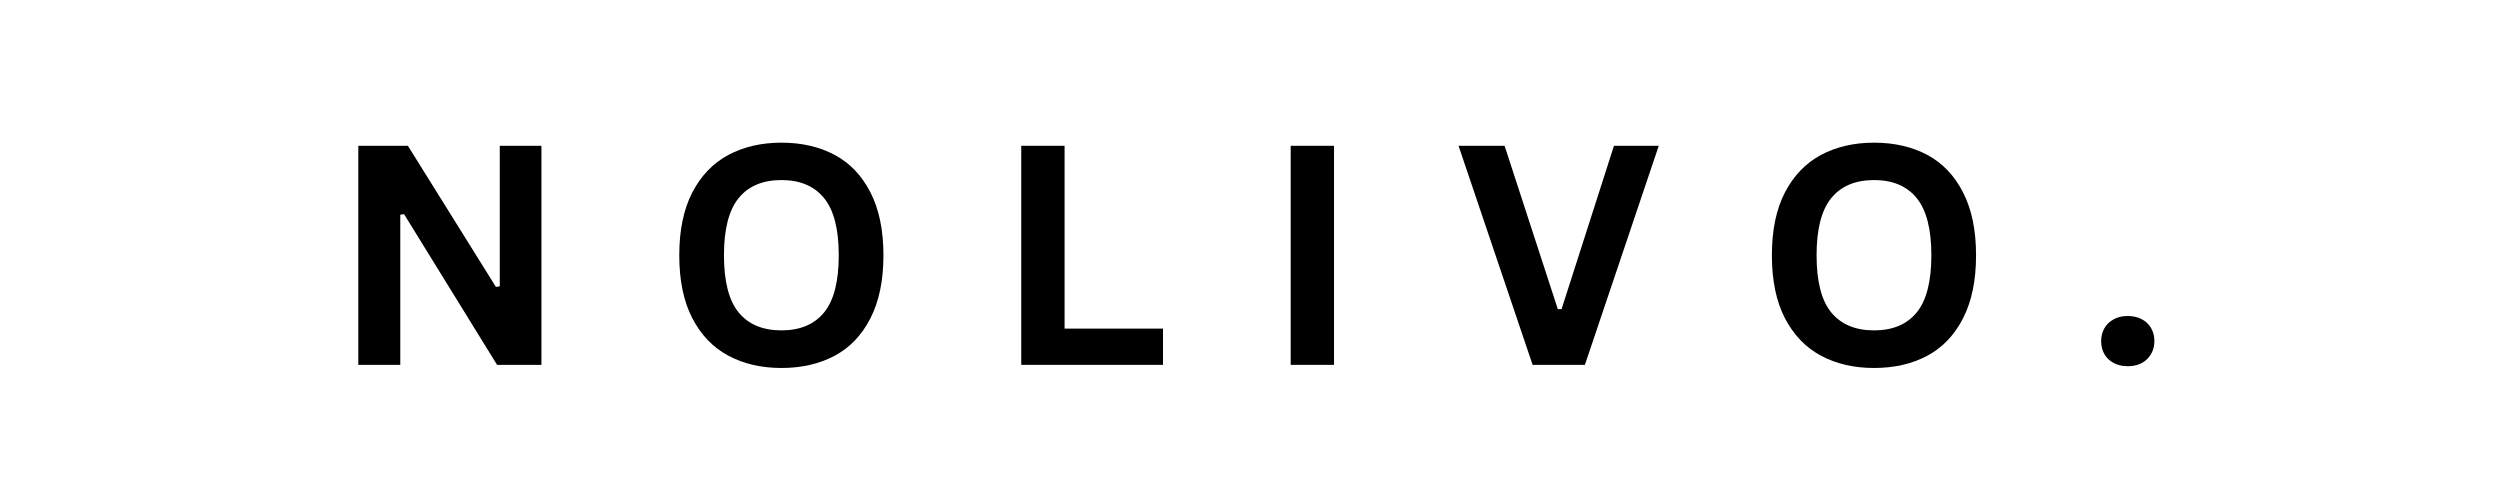 <svg version="1.0" preserveAspectRatio="xMidYMid meet" height="100" viewBox="0 0 375 75" zoomAndPan="magnify" width="500" xmlns:xlink="http://www.w3.org/1999/xlink" xmlns="http://www.w3.org/2000/svg"><defs><g></g></defs><g fill-opacity="1" fill="#000000"><g transform="translate(49.481, 54.728)"><g><path d="M 10.562 0 L 4.266 0 L 4.266 -32.859 L 11.703 -32.859 L 24.906 -11.688 L 25.484 -11.781 L 25.484 -32.859 L 31.734 -32.859 L 31.734 0 L 25.078 0 L 11.125 -22.609 L 10.562 -22.516 Z M 10.562 0"></path></g></g></g><g fill-opacity="1" fill="#000000"><g transform="translate(99.313, 54.728)"><g><path d="M 17.906 0.469 C 14.895 0.469 12.238 -0.145 9.938 -1.375 C 7.645 -2.602 5.844 -4.477 4.531 -7 C 3.227 -9.52 2.578 -12.664 2.578 -16.438 C 2.578 -20.195 3.227 -23.336 4.531 -25.859 C 5.844 -28.379 7.645 -30.254 9.938 -31.484 C 12.238 -32.711 14.895 -33.328 17.906 -33.328 C 20.926 -33.328 23.582 -32.719 25.875 -31.5 C 28.164 -30.281 29.957 -28.406 31.25 -25.875 C 32.551 -23.344 33.203 -20.195 33.203 -16.438 C 33.203 -12.664 32.551 -9.516 31.25 -6.984 C 29.957 -4.453 28.164 -2.578 25.875 -1.359 C 23.582 -0.141 20.926 0.469 17.906 0.469 Z M 17.906 -5.172 C 20.695 -5.172 22.828 -6.066 24.297 -7.859 C 25.766 -9.648 26.5 -12.508 26.5 -16.438 C 26.5 -20.352 25.766 -23.211 24.297 -25.016 C 22.828 -26.816 20.695 -27.719 17.906 -27.719 C 15.102 -27.719 12.961 -26.816 11.484 -25.016 C 10.016 -23.211 9.281 -20.352 9.281 -16.438 C 9.281 -12.508 10.016 -9.648 11.484 -7.859 C 12.961 -6.066 15.102 -5.172 17.906 -5.172 Z M 17.906 -5.172"></path></g></g></g><g fill-opacity="1" fill="#000000"><g transform="translate(148.921, 54.728)"><g><path d="M 10.766 -32.859 L 10.766 -5.438 L 25.531 -5.438 L 25.531 0 L 4.266 0 L 4.266 -32.859 Z M 10.766 -32.859"></path></g></g></g><g fill-opacity="1" fill="#000000"><g transform="translate(189.338, 54.728)"><g><path d="M 10.766 0 L 4.266 0 L 4.266 -32.859 L 10.766 -32.859 Z M 10.766 0"></path></g></g></g><g fill-opacity="1" fill="#000000"><g transform="translate(218.204, 54.728)"><g><path d="M 19.531 0 L 11.688 0 L 0.578 -32.859 L 7.484 -32.859 L 15.469 -8.359 L 16.031 -8.359 L 23.891 -32.859 L 30.609 -32.859 Z M 19.531 0"></path></g></g></g><g fill-opacity="1" fill="#000000"><g transform="translate(263.205, 54.728)"><g><path d="M 17.906 0.469 C 14.895 0.469 12.238 -0.145 9.938 -1.375 C 7.645 -2.602 5.844 -4.477 4.531 -7 C 3.227 -9.52 2.578 -12.664 2.578 -16.438 C 2.578 -20.195 3.227 -23.336 4.531 -25.859 C 5.844 -28.379 7.645 -30.254 9.938 -31.484 C 12.238 -32.711 14.895 -33.328 17.906 -33.328 C 20.926 -33.328 23.582 -32.719 25.875 -31.5 C 28.164 -30.281 29.957 -28.406 31.25 -25.875 C 32.551 -23.344 33.203 -20.195 33.203 -16.438 C 33.203 -12.664 32.551 -9.516 31.25 -6.984 C 29.957 -4.453 28.164 -2.578 25.875 -1.359 C 23.582 -0.141 20.926 0.469 17.906 0.469 Z M 17.906 -5.172 C 20.695 -5.172 22.828 -6.066 24.297 -7.859 C 25.766 -9.648 26.5 -12.508 26.5 -16.438 C 26.5 -20.352 25.766 -23.211 24.297 -25.016 C 22.828 -26.816 20.695 -27.719 17.906 -27.719 C 15.102 -27.719 12.961 -26.816 11.484 -25.016 C 10.016 -23.211 9.281 -20.352 9.281 -16.438 C 9.281 -12.508 10.016 -9.648 11.484 -7.859 C 12.961 -6.066 15.102 -5.172 17.906 -5.172 Z M 17.906 -5.172"></path></g></g></g><g fill-opacity="1" fill="#000000"><g transform="translate(312.813, 54.728)"><g><path d="M 6.344 0.203 C 5.539 0.203 4.836 0.039 4.234 -0.281 C 3.629 -0.602 3.164 -1.047 2.844 -1.609 C 2.52 -2.18 2.359 -2.828 2.359 -3.547 C 2.359 -4.266 2.52 -4.91 2.844 -5.484 C 3.164 -6.055 3.629 -6.504 4.234 -6.828 C 4.836 -7.16 5.539 -7.328 6.344 -7.328 C 7.145 -7.328 7.848 -7.164 8.453 -6.844 C 9.066 -6.52 9.535 -6.07 9.859 -5.5 C 10.18 -4.938 10.344 -4.297 10.344 -3.578 C 10.344 -2.484 9.977 -1.578 9.25 -0.859 C 8.52 -0.148 7.551 0.203 6.344 0.203 Z M 6.344 0.203"></path></g></g></g></svg>